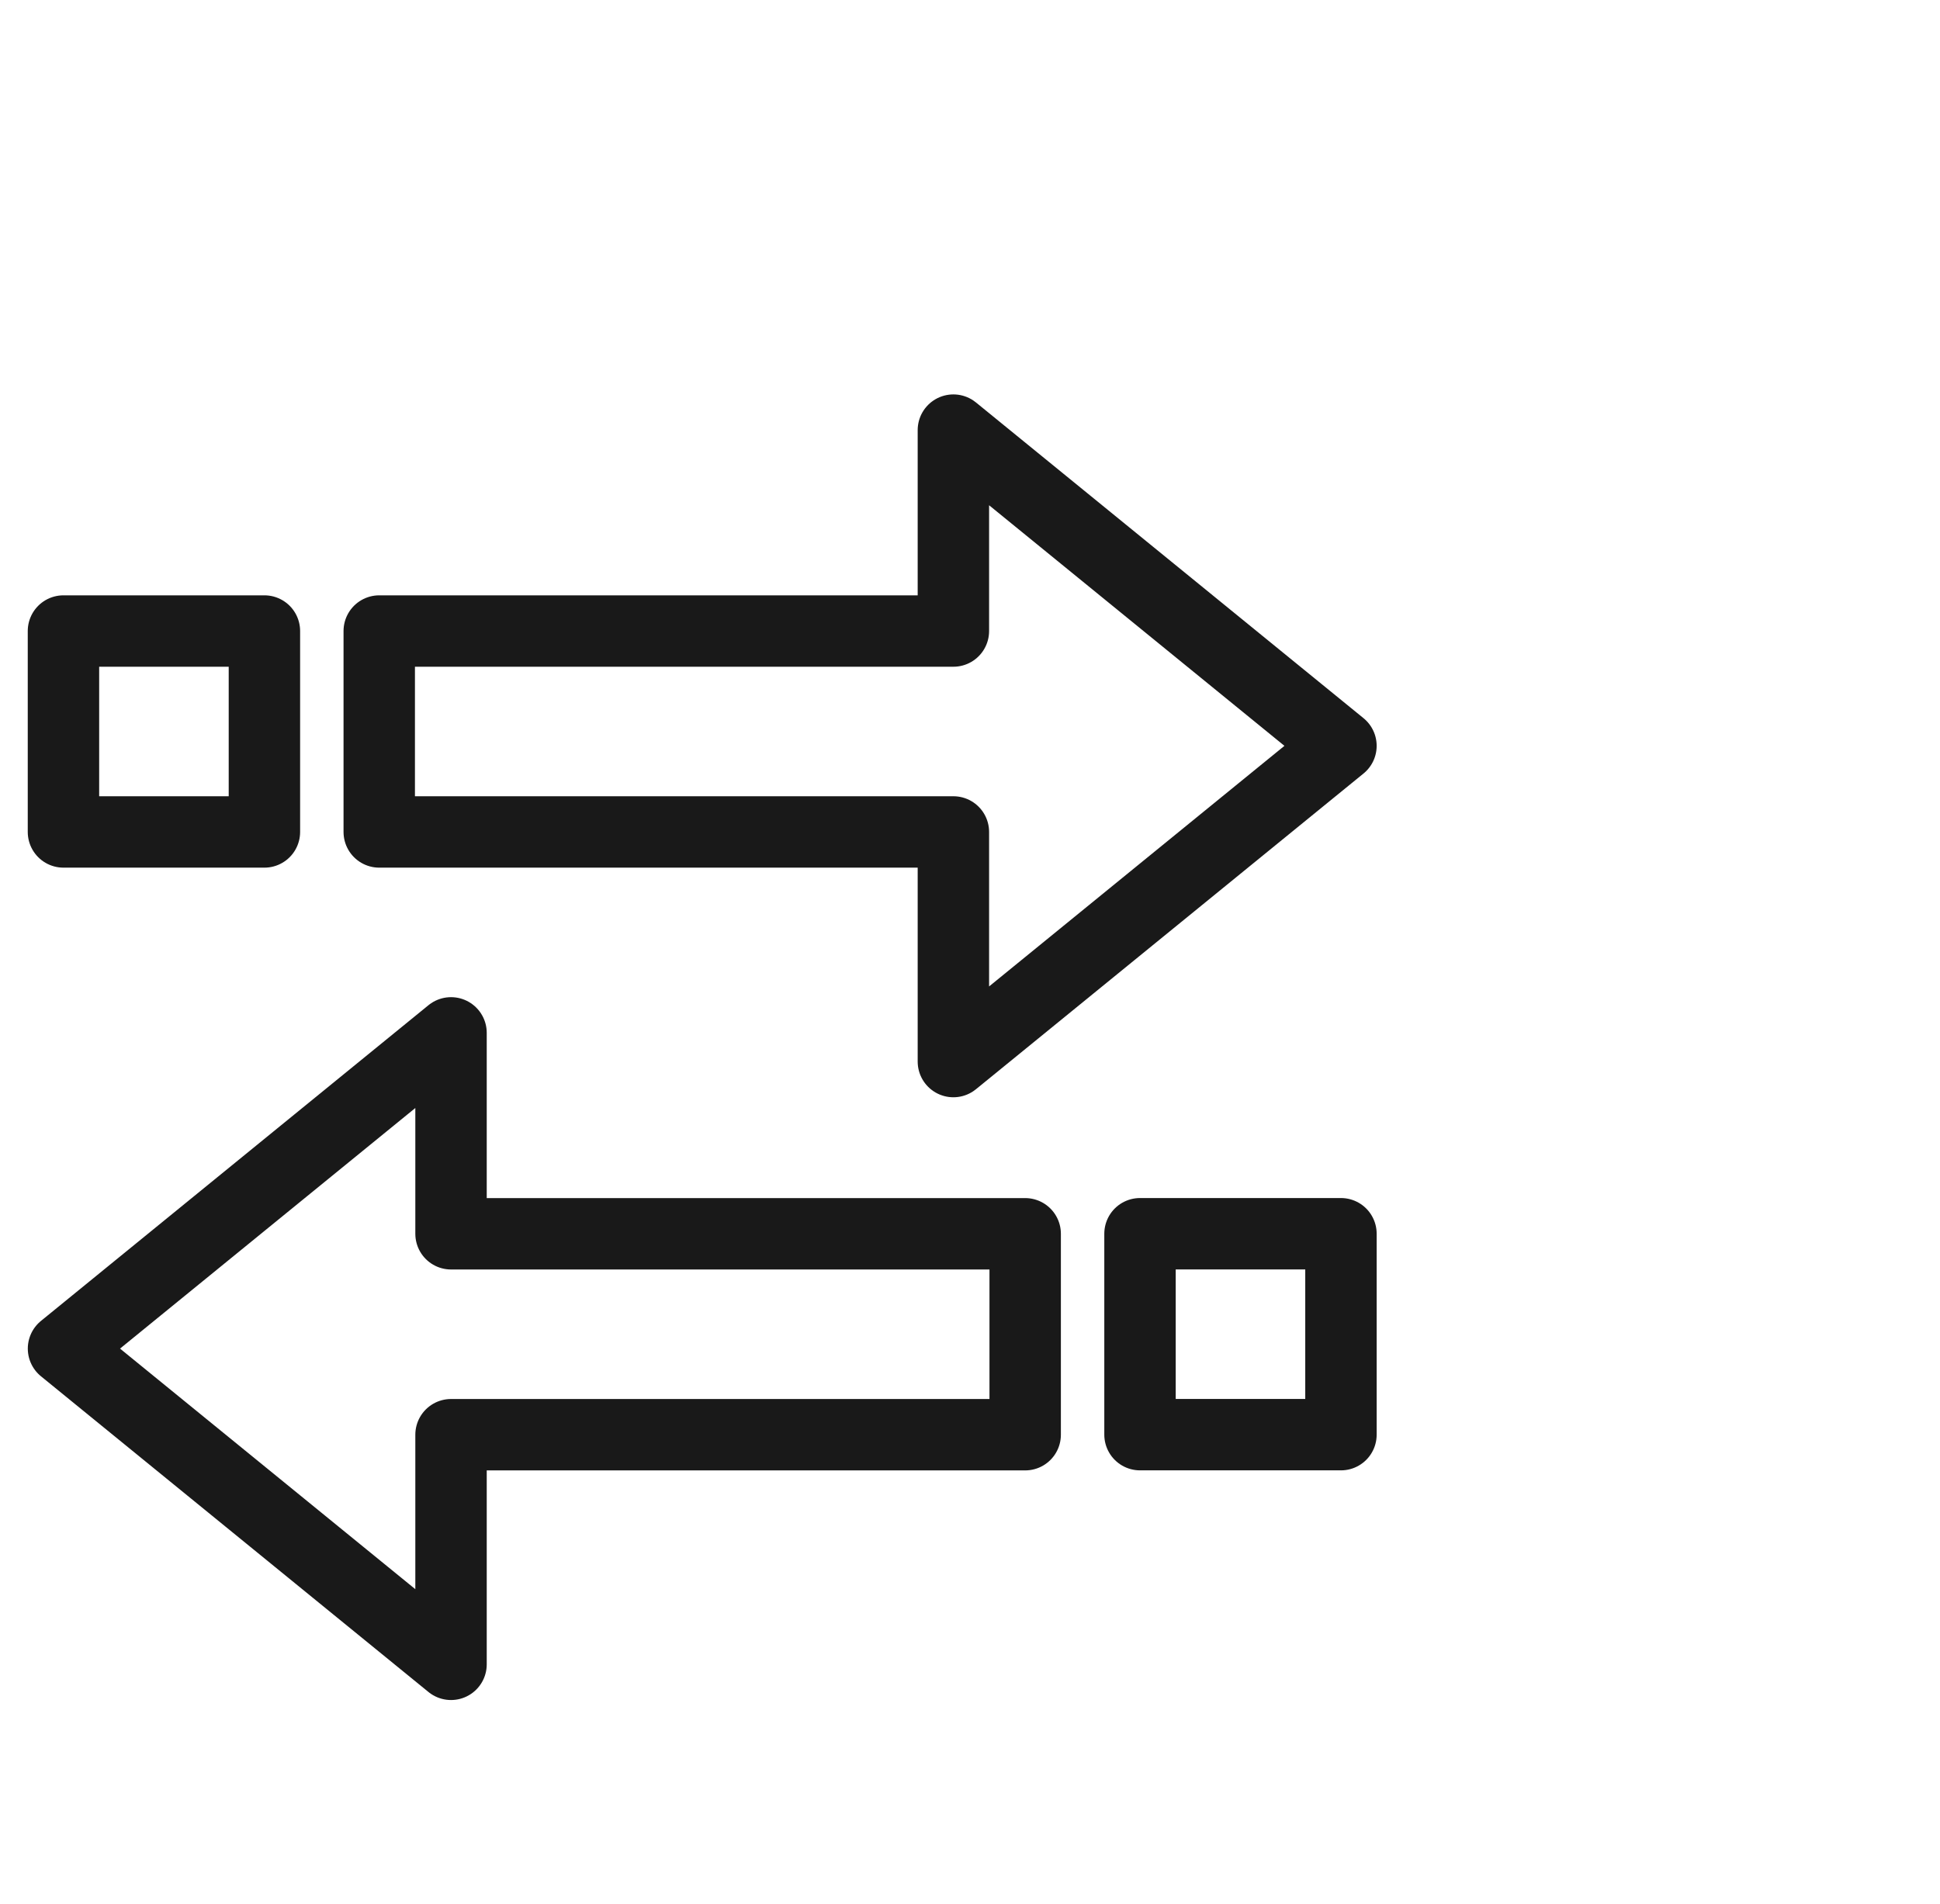 <svg viewBox="0 0 40.75 40" xmlns="http://www.w3.org/2000/svg" xmlns:xlink="http://www.w3.org/1999/xlink" width="40.75" height="40" fill="none" customFrame="#000000">
	<g id="icon_mb_2">
		<rect id="矩形 40" width="40" height="40" x="0.75" y="0" opacity="0" fill="rgb(196,196,196)" />
		<g id="组合 18387">
			<g id="icon_2">
				<path id="path1" d="M0.753 21.989C0.753 19.801 0.746 17.614 0.753 15.427C0.749 14.369 0.879 13.314 1.141 12.289C1.714 10.118 3.128 8.83 5.296 8.33C6.383 8.095 7.494 7.985 8.606 8.002C12.801 8.002 16.995 8.002 21.19 8.002C22.25 7.995 23.306 8.116 24.337 8.363C26.571 8.909 27.911 10.325 28.422 12.551C28.652 13.603 28.761 14.678 28.749 15.755C28.749 19.995 28.749 24.234 28.749 28.475C28.755 29.524 28.634 30.57 28.389 31.59C27.843 33.825 26.421 35.16 24.194 35.67C23.107 35.904 21.996 36.014 20.884 35.998C16.707 35.998 12.531 35.998 8.355 35.998C7.287 36.007 6.223 35.888 5.184 35.643C2.939 35.096 1.592 33.675 1.083 31.437C0.822 30.3 0.753 29.159 0.753 28.009C0.753 26.002 0.753 23.996 0.753 21.989Z" opacity="0" fill="rgb(255,255,255)" fill-rule="nonzero" />
				<path id="path1" d="M0.753 15.427C0.749 14.369 0.879 13.314 1.141 12.289C1.714 10.118 3.128 8.83 5.296 8.33C6.383 8.095 7.494 7.985 8.606 8.002C12.801 8.002 16.995 8.002 21.19 8.002C22.25 7.995 23.306 8.116 24.337 8.363C26.571 8.909 27.911 10.325 28.422 12.551C28.652 13.603 28.761 14.678 28.749 15.755C28.749 19.995 28.749 24.234 28.749 28.475C28.755 29.524 28.634 30.57 28.389 31.59C27.843 33.825 26.421 35.16 24.194 35.67C23.107 35.904 21.996 36.014 20.884 35.998C16.707 35.998 12.531 35.998 8.355 35.998C7.287 36.007 6.223 35.888 5.184 35.643C2.939 35.096 1.592 33.675 1.083 31.437C0.822 30.3 0.753 29.159 0.753 28.009C0.753 26.002 0.753 23.996 0.753 21.989C0.753 19.801 0.746 17.614 0.753 15.427Z" opacity="0" fill-rule="nonzero" stroke="rgb(255,255,255)" stroke-opacity="0" stroke-width="1.5" />
				<g id="组合 2444">
					<rect id="矩形 38" width="4.221" height="4.221" x="1.333" y="13.257" fill="rgb(196,196,196)" fill-opacity="0" />
					<rect id="矩形 38" width="4.221" height="4.221" x="1.333" y="13.257" stroke="rgb(25,25,25)" stroke-linejoin="round" stroke-width="1.5" />
					<path id="矩形 39" d="M7.966 13.257L20.026 13.257L20.026 9.036L28.167 15.669L20.026 22.302L20.026 17.478L7.966 17.478L7.966 13.257Z" stroke="rgb(25,25,25)" stroke-linejoin="round" stroke-width="1.5" />
					<rect id="矩形 38" width="4.221" height="4.221" x="0" y="0" fill="rgb(196,196,196)" fill-opacity="0" transform="matrix(-1,0,0,1,28.167,25.919)" />
					<rect id="矩形 38" width="4.221" height="4.221" x="0" y="0" stroke="rgb(25,25,25)" stroke-linejoin="round" stroke-width="1.5" transform="matrix(-1,0,0,1,28.167,25.919)" />
					<path id="矩形 39" d="M0 4.221L12.06 4.221L12.06 0L20.2 6.633L12.06 13.266L12.06 8.442L0 8.442L0 4.221Z" stroke="rgb(25,25,25)" stroke-linejoin="round" stroke-width="1.5" transform="matrix(-1,0,0,1,21.534,21.699)" />
				</g>
			</g>
		</g>
	</g>
</svg>
